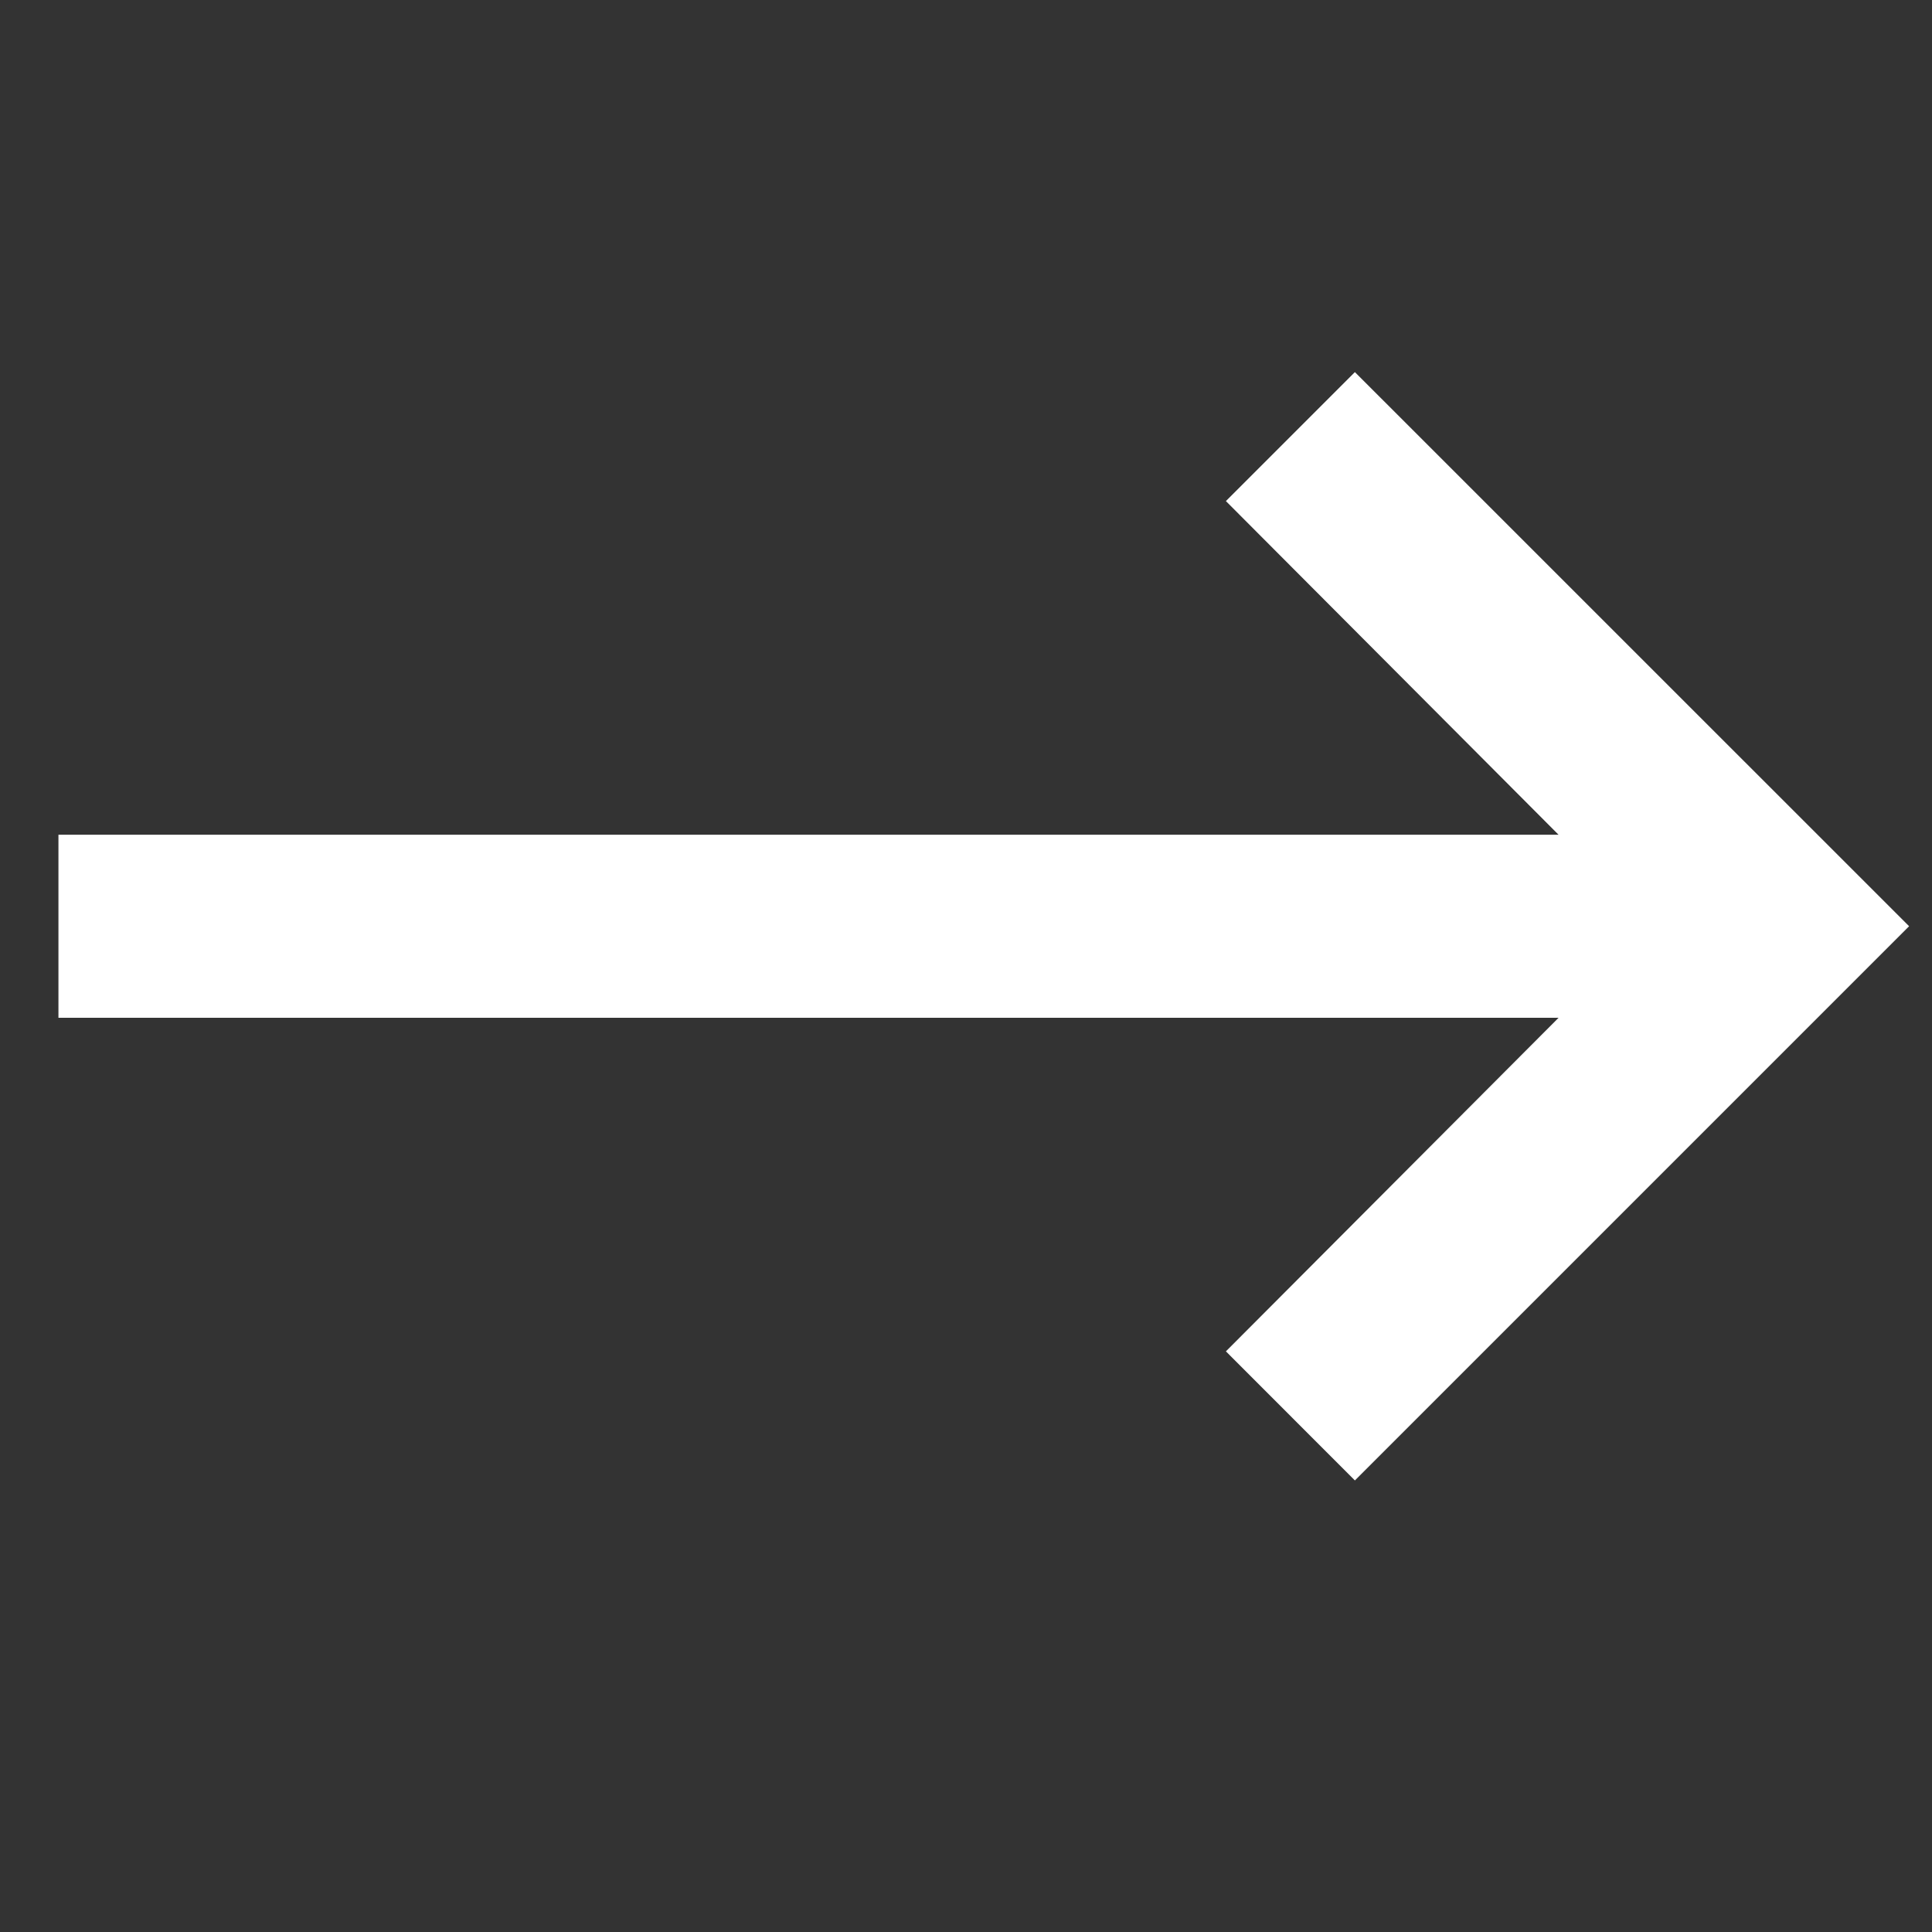 <svg width="24" height="24" viewBox="0 0 24 24" fill="none" xmlns="http://www.w3.org/2000/svg">
<rect x="0" y="0" width="24" height="24" fill="#333333" stroke="none"/>
<path d="M19.361 12.393L0.976 12.393L0.976 10.619L19.361 10.619H19.964L19.538 10.193L15.582 6.225L16.831 4.976L23.362 11.506L16.831 18.037L15.582 16.787L19.538 12.82L19.964 12.393H19.361Z" fill="white" stroke="white" stroke-width="0.5"/>
</svg>
